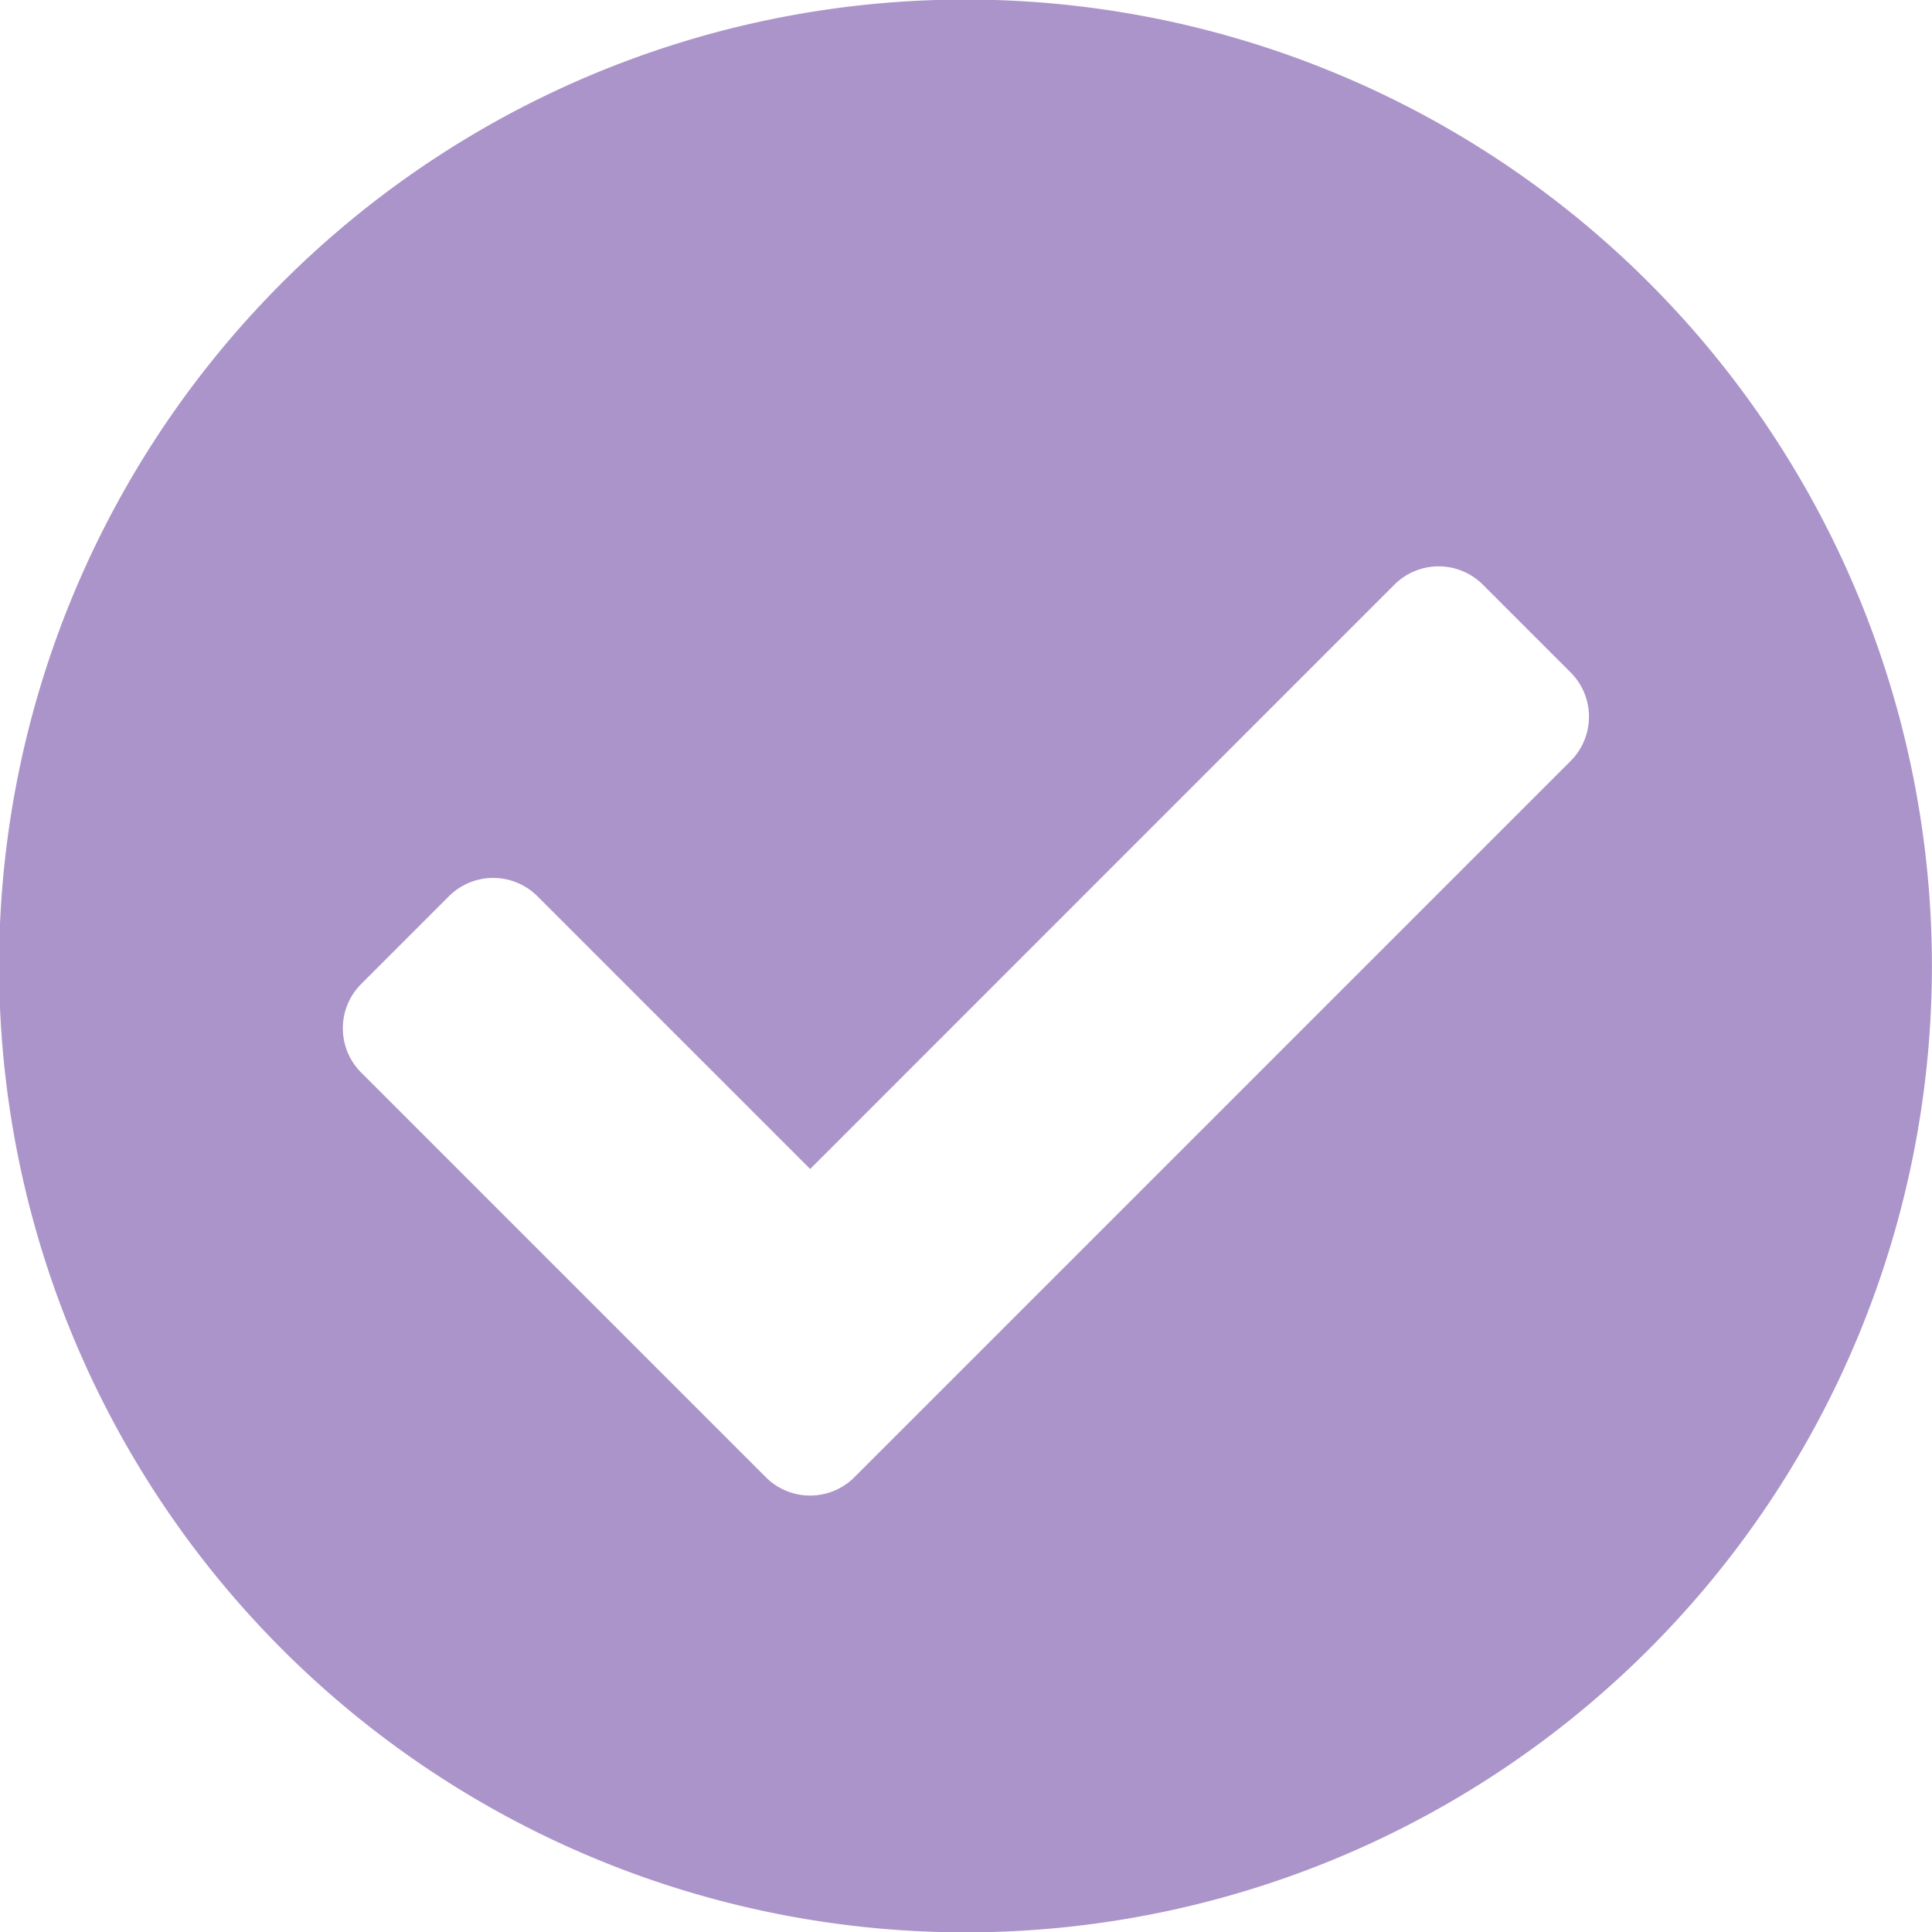 <svg xmlns="http://www.w3.org/2000/svg" width="21.591" height="21.591" viewBox="0 0 21.591 21.591">
  <path id="Icon_awesome-check-circle" data-name="Icon awesome-check-circle" d="M22.153,11.358a10.8,10.8,0,1,1-10.8-10.8A10.8,10.8,0,0,1,22.153,11.358ZM10.109,17.074l8.009-8.009a.7.7,0,0,0,0-.985l-.985-.985a.7.7,0,0,0-.985,0L9.617,13.627l-3.05-3.05a.7.7,0,0,0-.985,0l-.985.985a.7.7,0,0,0,0,.985l4.527,4.527a.7.7,0,0,0,.985,0Z" transform="translate(-0.563 -0.563)" fill="#ab94c9"/>
</svg>
